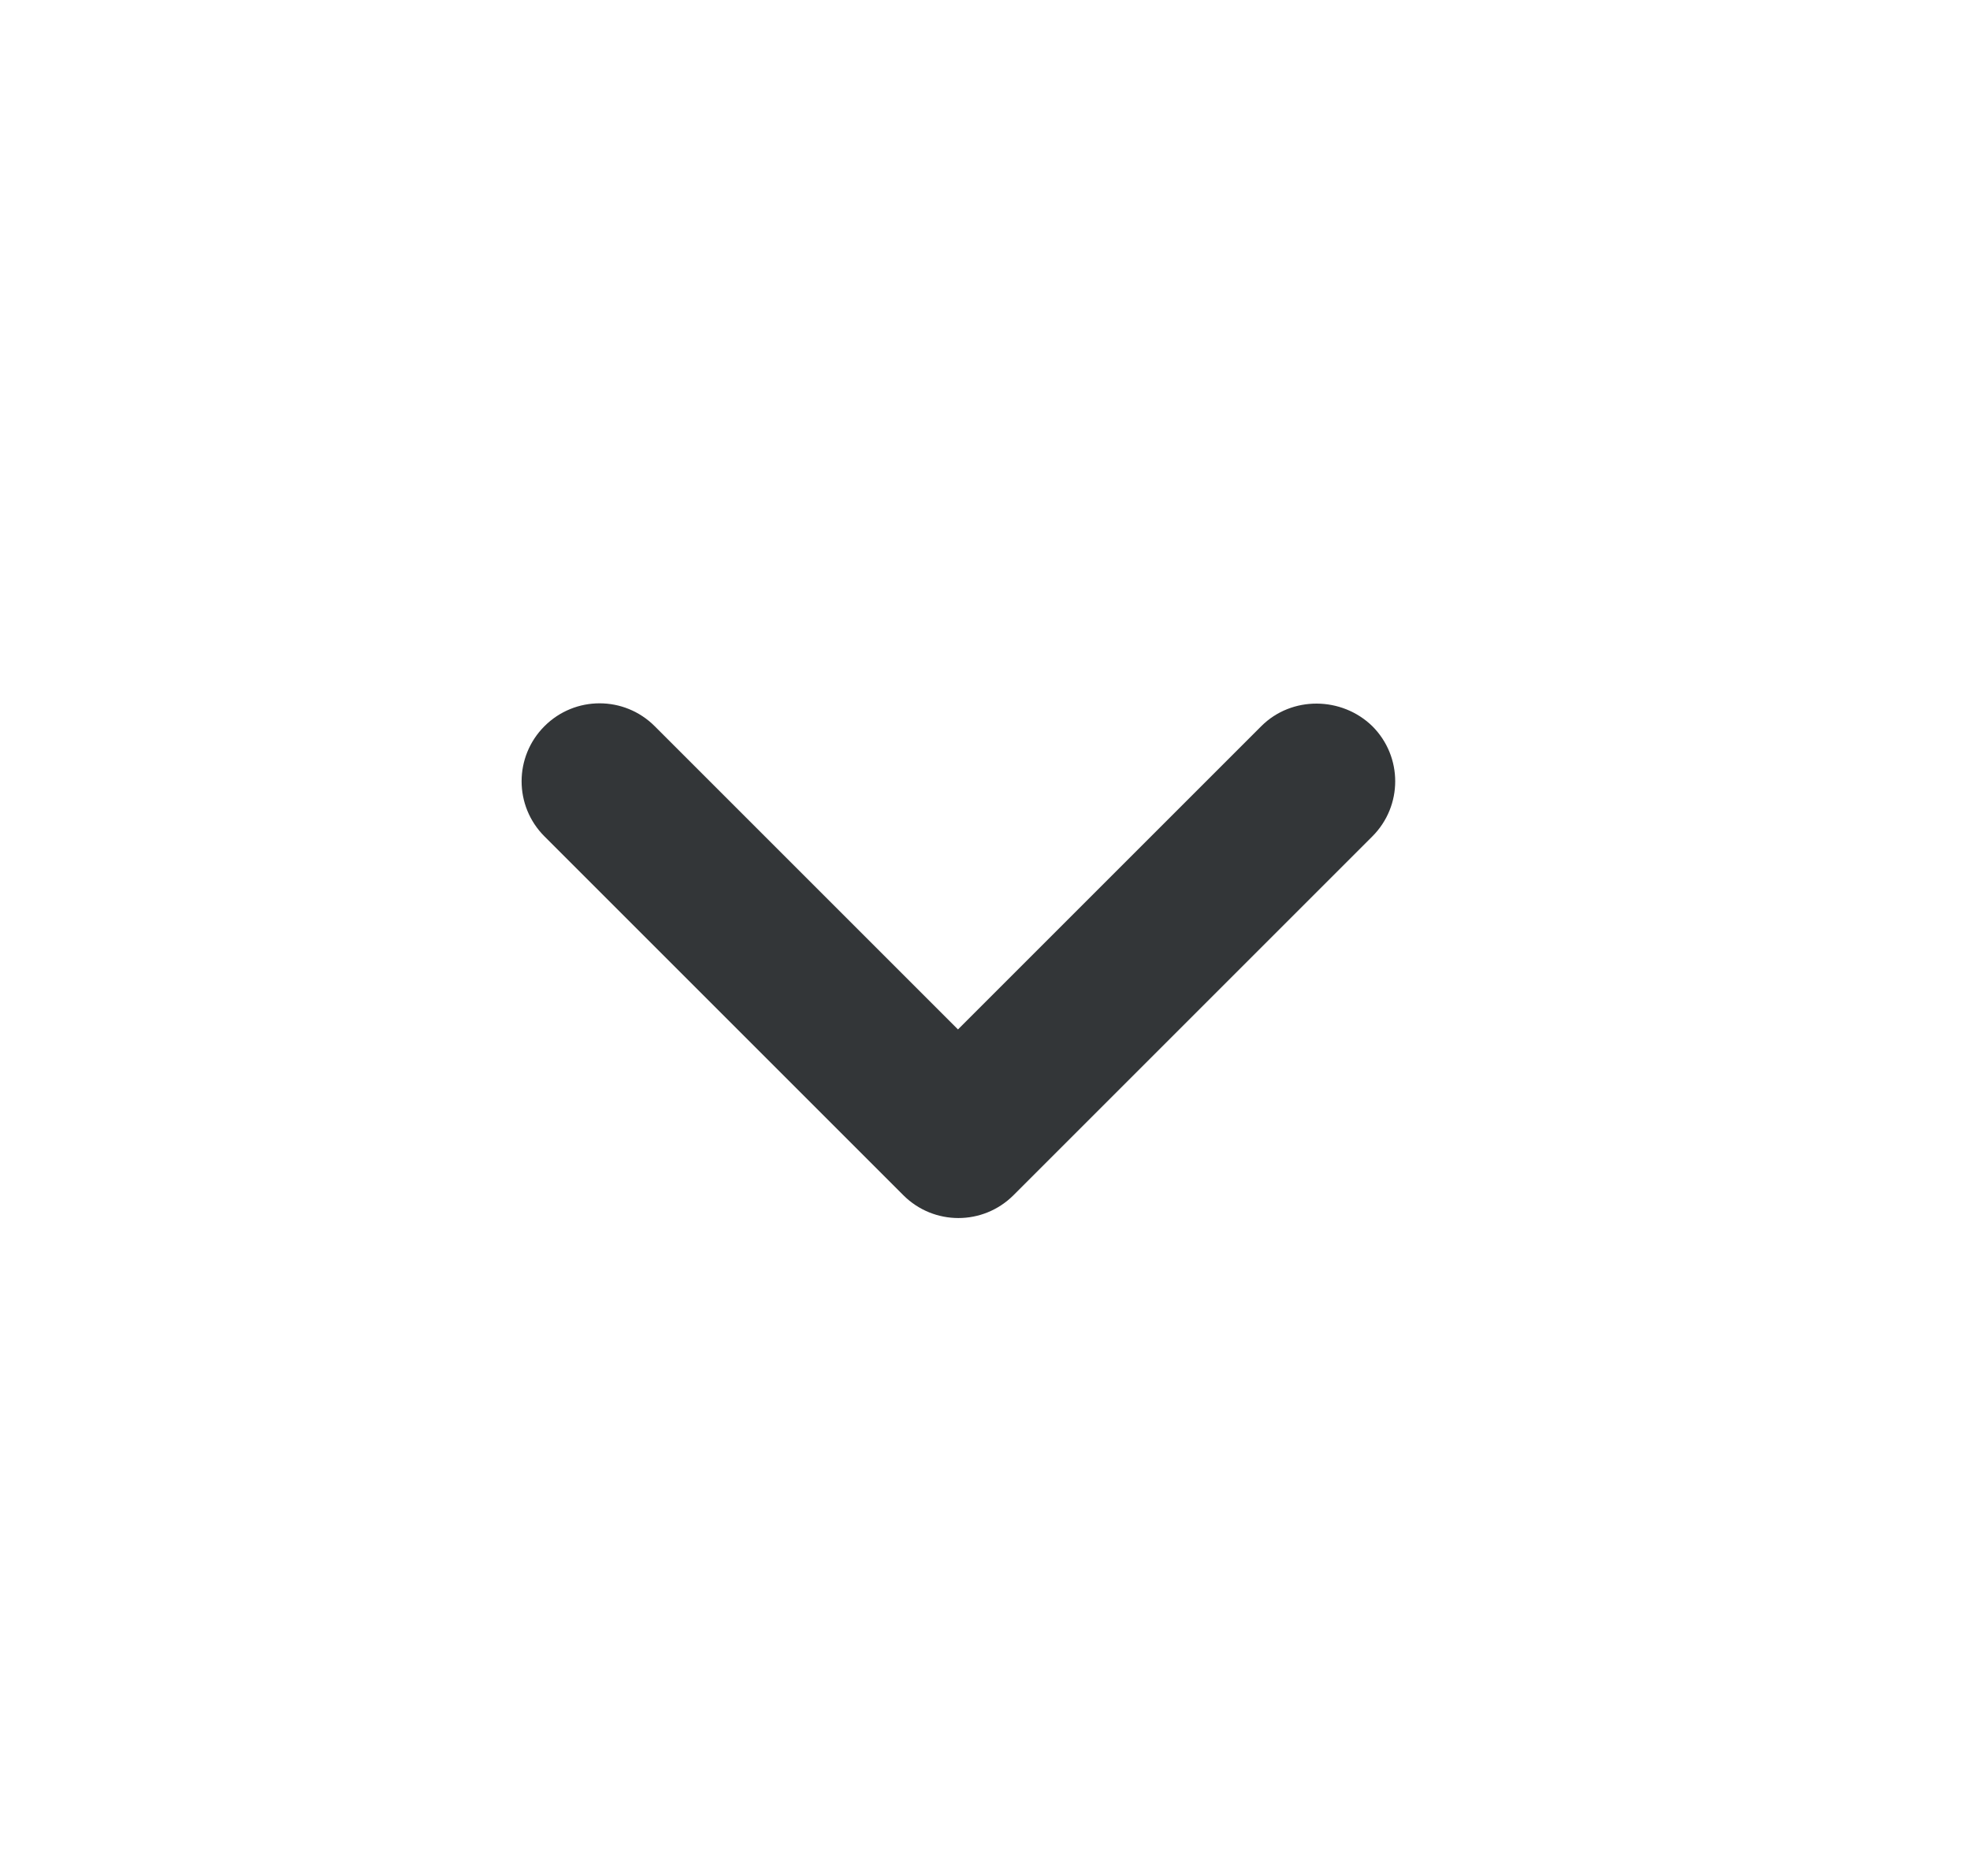 <svg width="21" height="20" viewBox="0 0 21 20" fill="none" xmlns="http://www.w3.org/2000/svg">
<g clip-path="url(#clip0_325_544)">
<path d="M13.445 7.742L10.212 10.975L6.979 7.742C6.654 7.417 6.129 7.417 5.804 7.742C5.479 8.067 5.479 8.592 5.804 8.917L9.629 12.742C9.954 13.067 10.479 13.067 10.804 12.742L14.629 8.917C14.954 8.592 14.954 8.067 14.629 7.742C14.304 7.425 13.77 7.417 13.445 7.742Z" fill="#333638"/>
</g>
<defs>
<clipPath id="clip0_325_544">
<rect width="20" height="20" fill="white" transform="translate(0.212)"/>
</clipPath>
</defs>
</svg>
